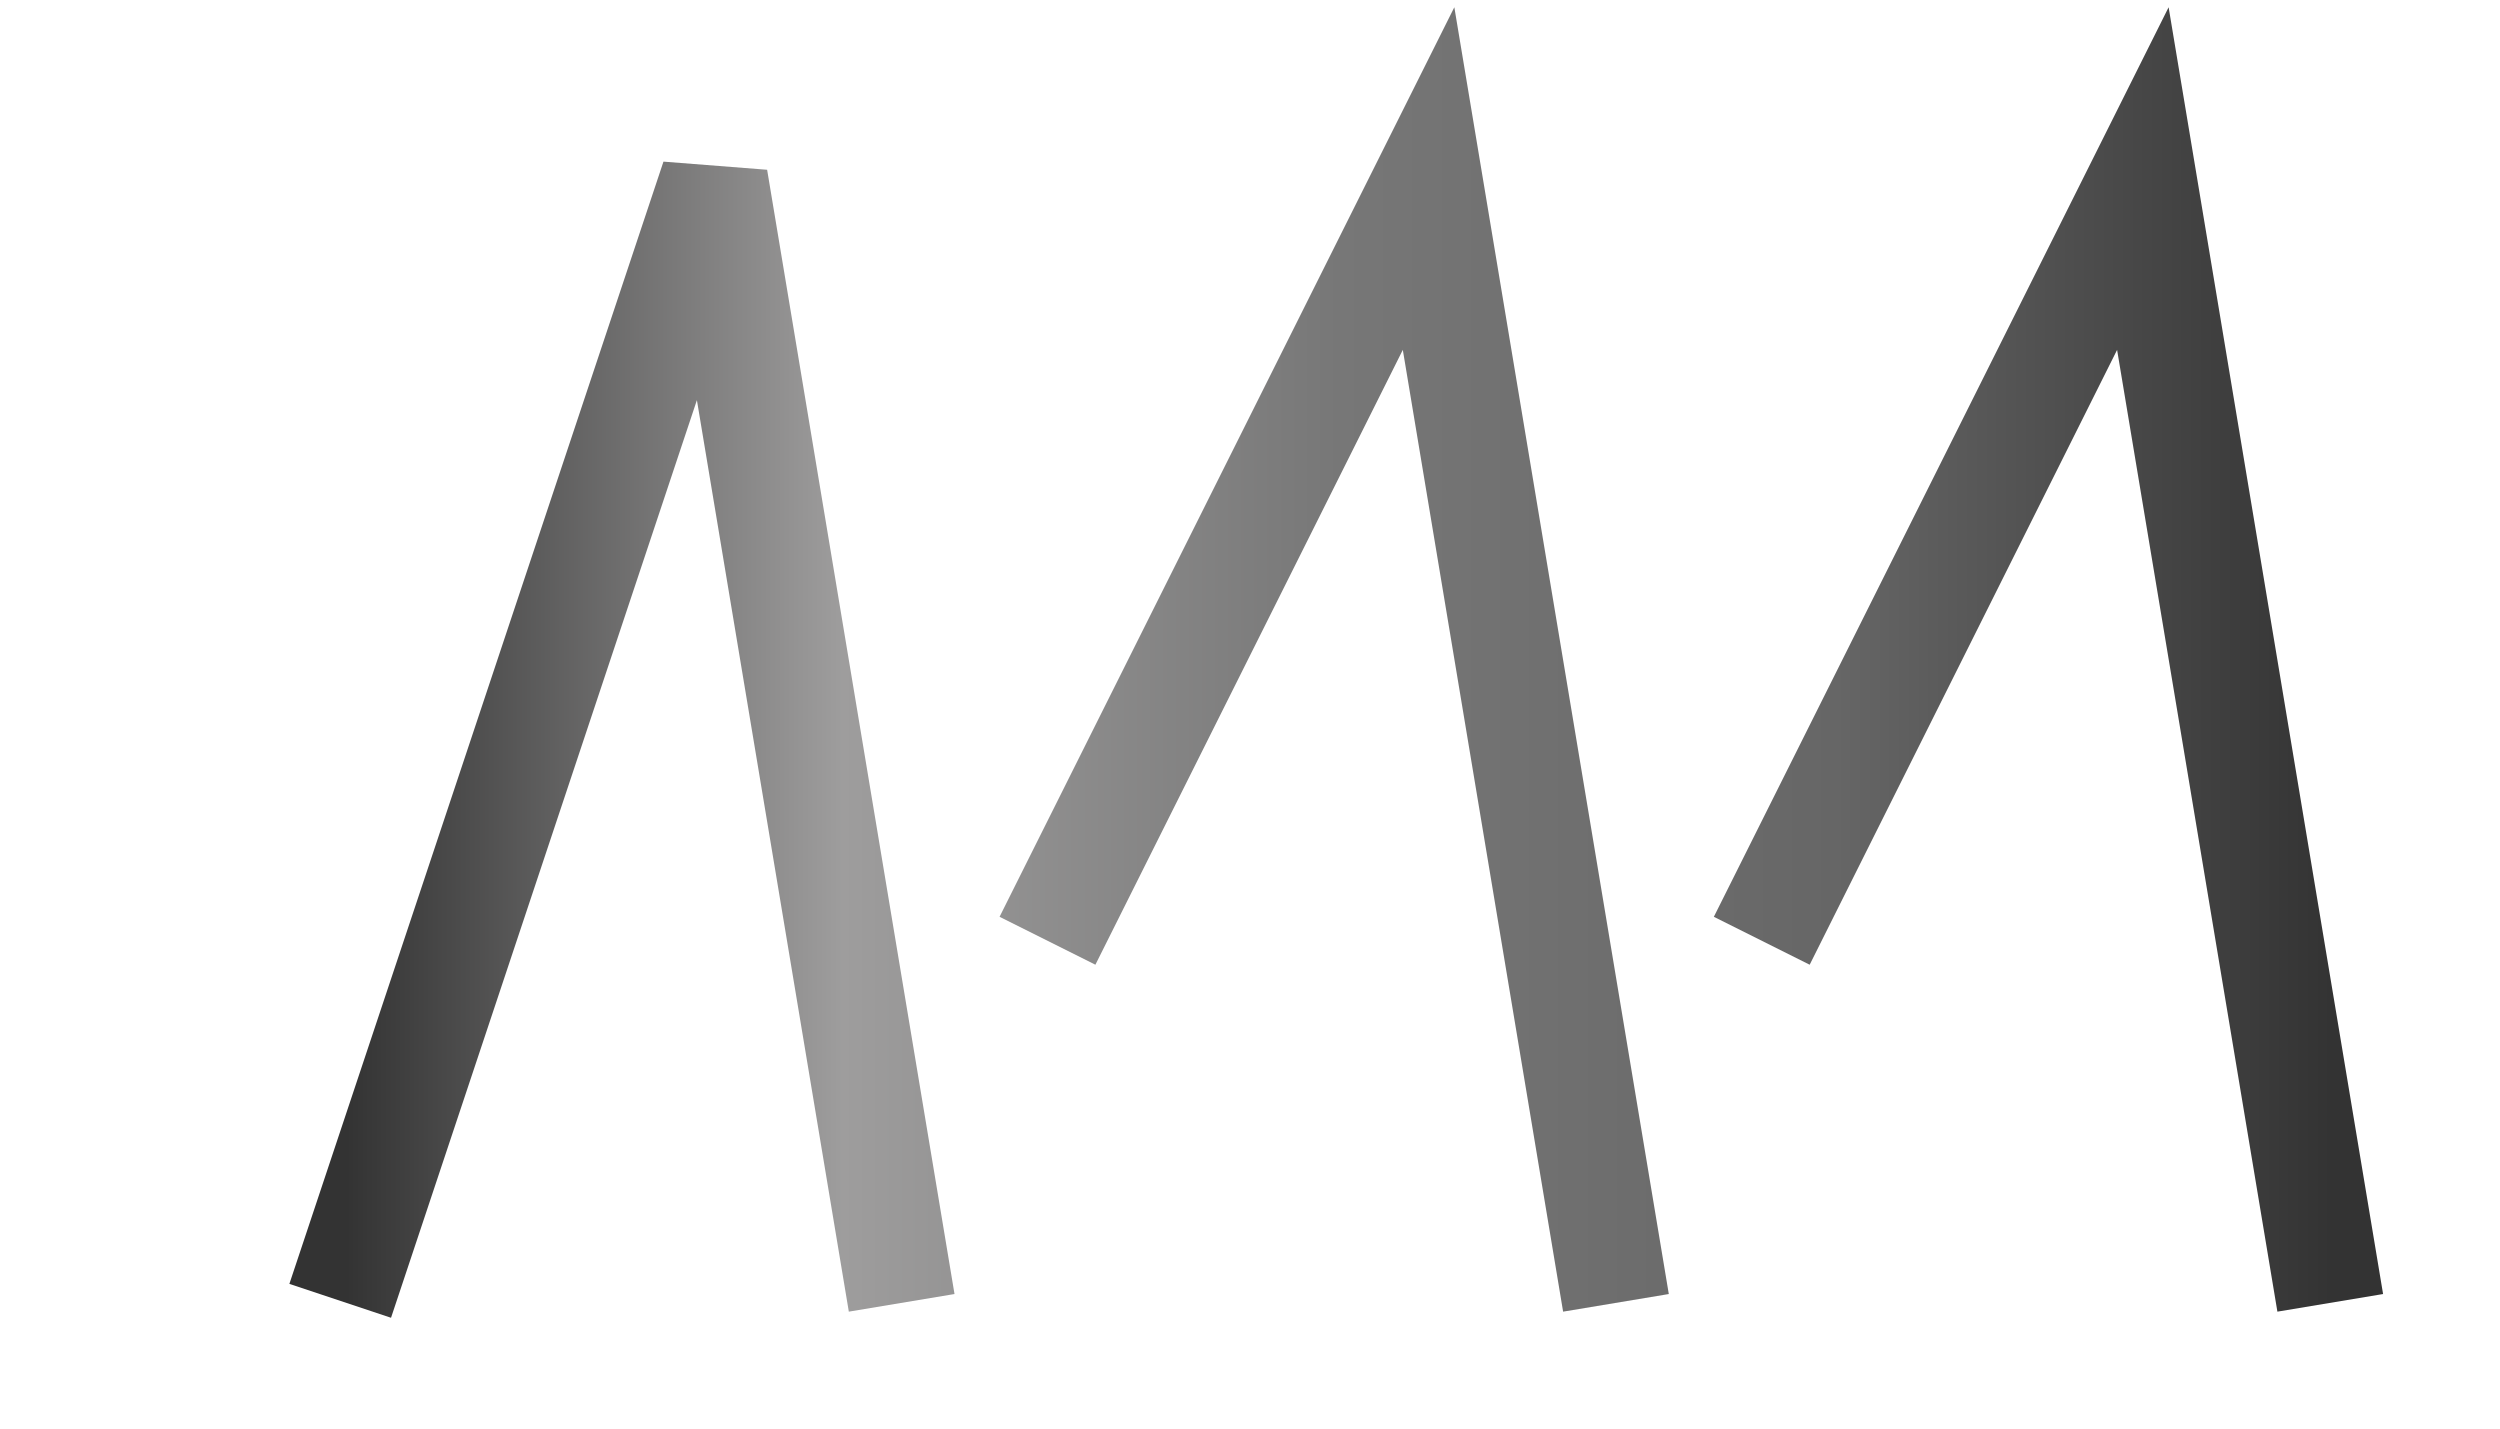 <svg width="70" height="40" viewBox="0 0 70 40" xmlns="http://www.w3.org/2000/svg">
  <defs>
    <linearGradient id="gradient" x1="0%" y1="0%" x2="100%" y2="0%">
      <stop offset="0%" style="stop-color:#333333" />
      <stop offset="25%" style="stop-color:#9e9d9d" />
      <stop offset="50%" style="stop-color:#777777" />
      <stop offset="75%" style="stop-color:#666666" />
      <stop offset="100%" style="stop-color:#333333" />
    </linearGradient>
    <style>
      @keyframes gradientFlow {
        0% { transform: translateX(0); }
        50% { transform: translateX(100%); }
        100% { transform: translateX(0); }
      }
      .gradient-path {
        stroke: url(#gradient);
        stroke-width: 3;
        fill: none;
        stroke-linecap: square;
      }
    </style>
  </defs>
  <path class="gradient-path" d="M10 35 L20 5 L25 35 M30 25 L40 5 L45 35 M50 25 L60 5 L65 35" />
</svg>